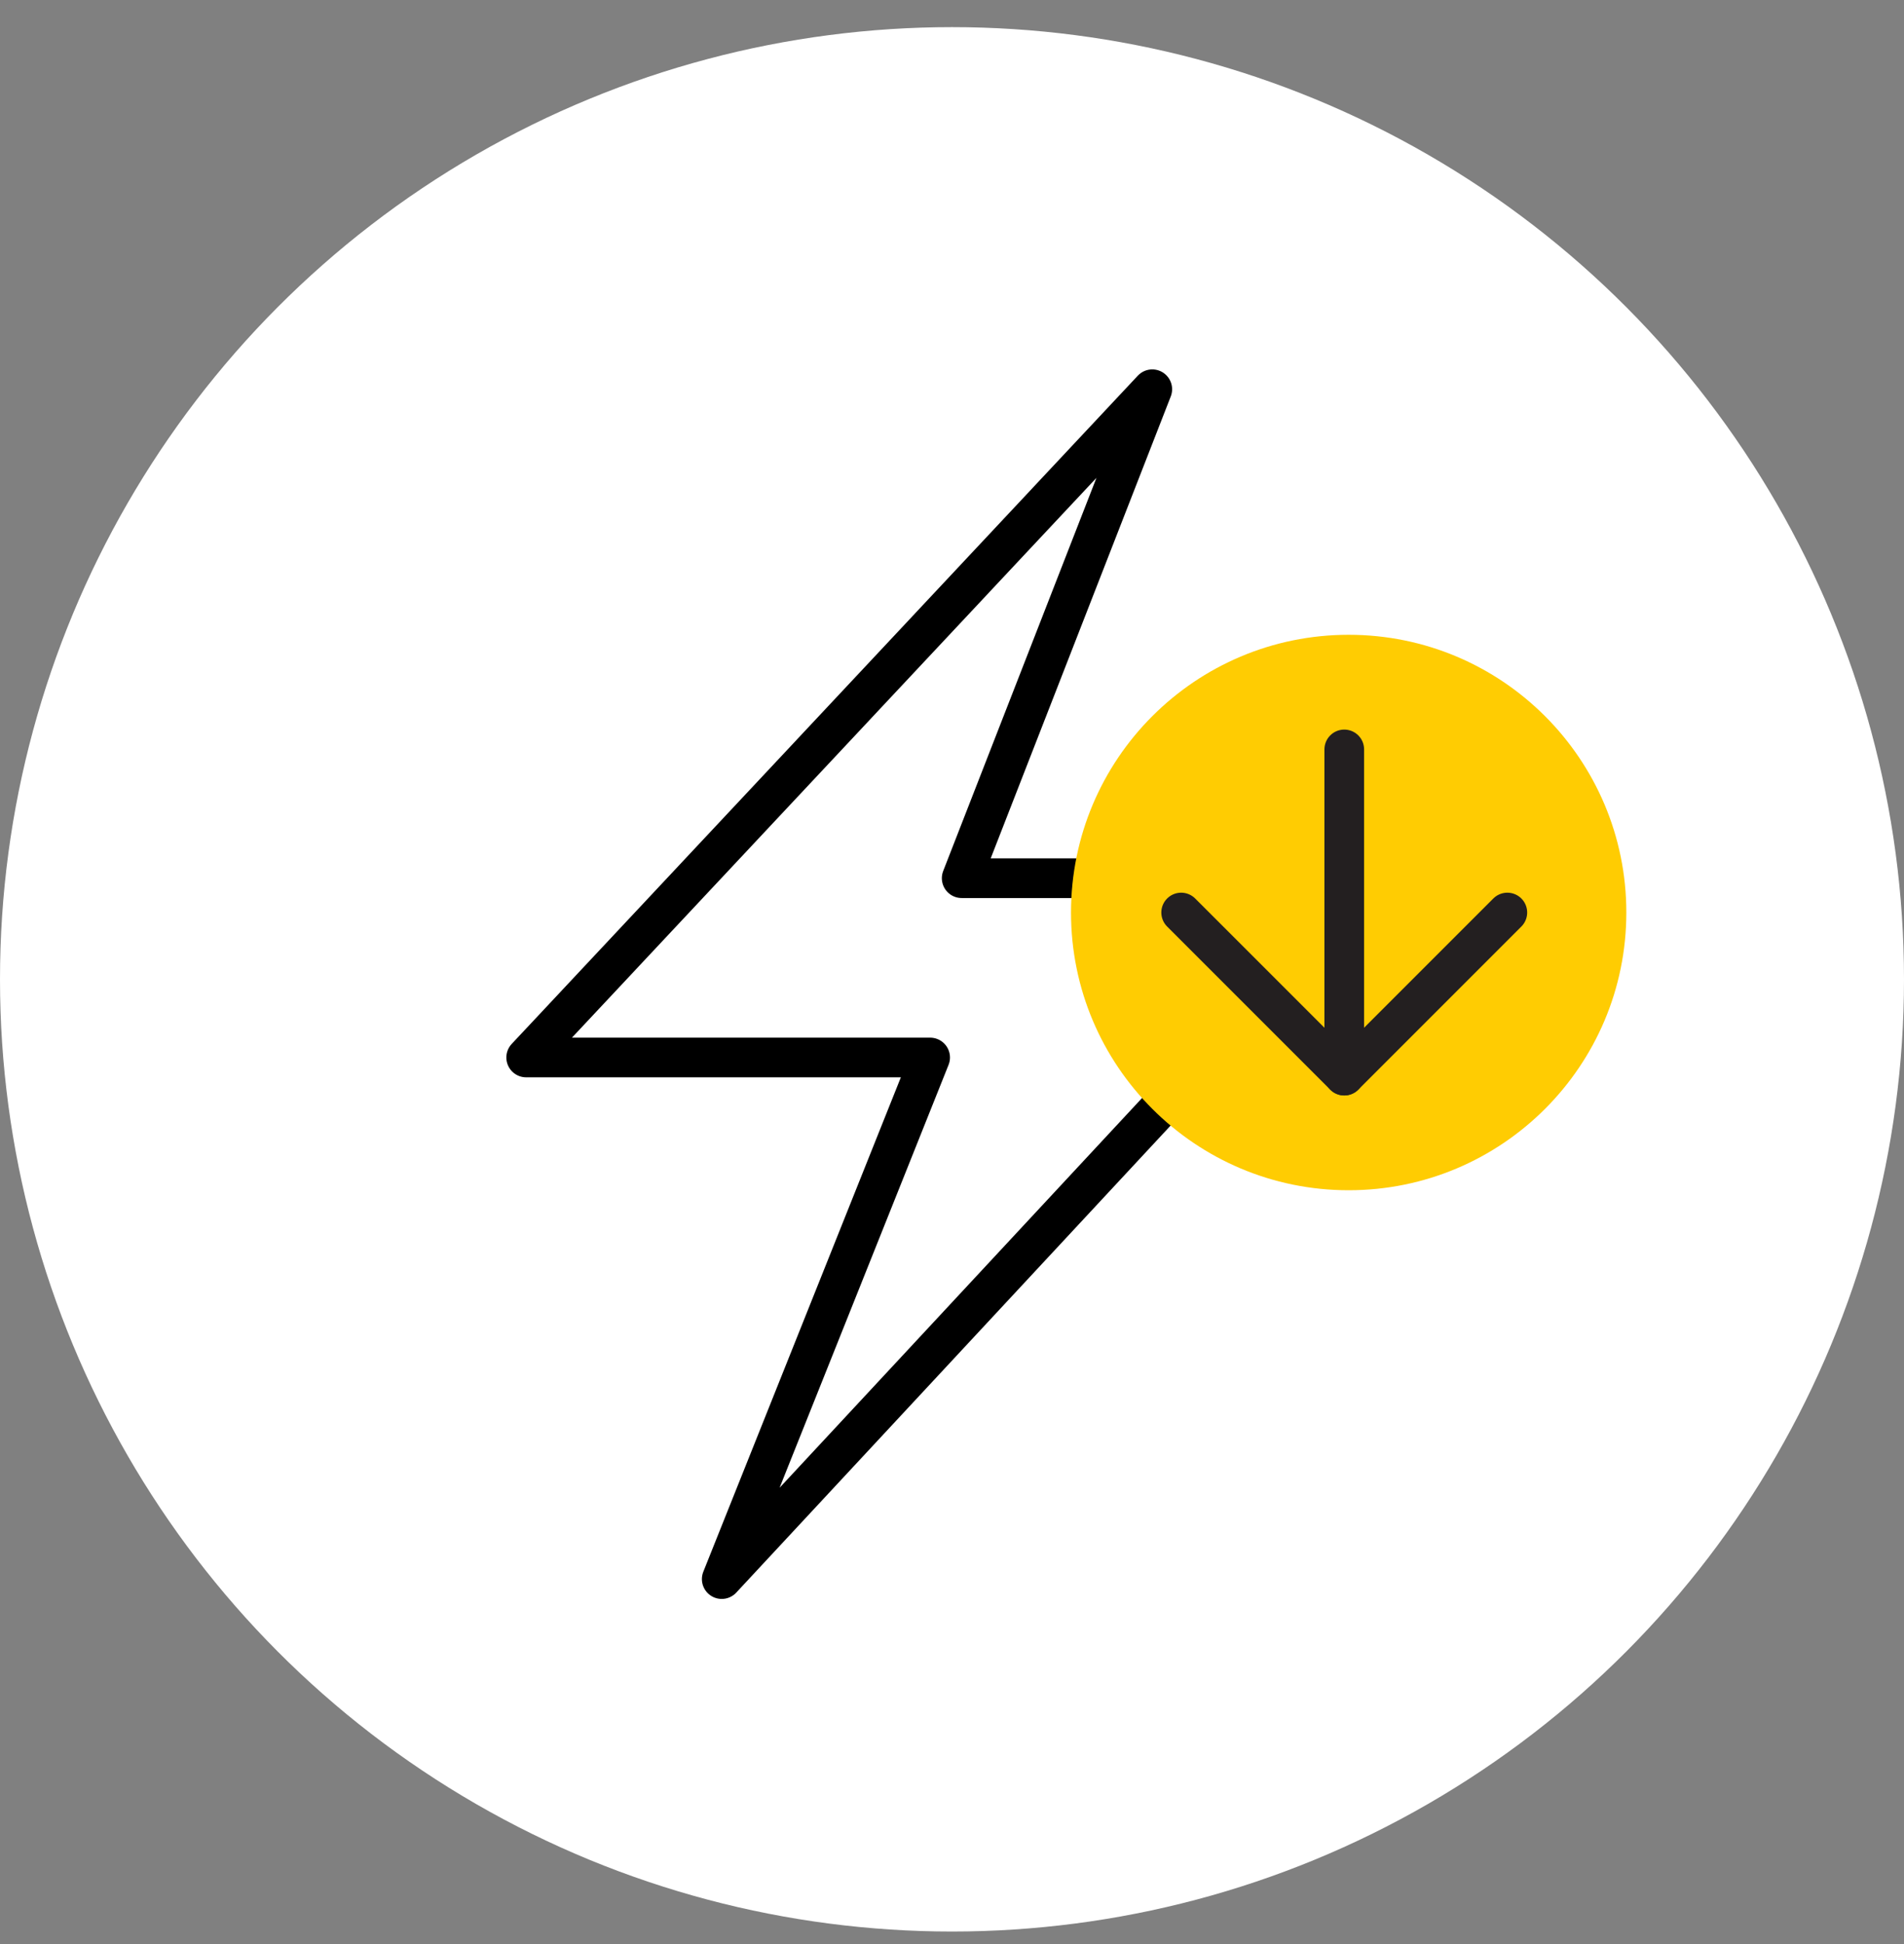<svg width="48" height="49" viewBox="0 0 48 49" fill="none" xmlns="http://www.w3.org/2000/svg">
<rect x="0" y="0" width="48" height="49" fill="#808080" stroke="none"/>
<circle cx="24" cy="24.684" r="24" fill="white"/>
<path d="M23.449 26.654L18.195 39.801L34.628 22.135H24.244L29.049 9.811L13.265 26.654H23.449Z" stroke="black" stroke-linejoin="round"/>
<circle cx="34" cy="23" r="7" fill="#FFCC02"/>
<path d="M33.889 18.889V27.111" stroke="#231F20" stroke-linecap="round" stroke-linejoin="round"/>
<path d="M29.777 23L33.889 27.111L38 23" stroke="#231F20" stroke-linecap="round" stroke-linejoin="round"/>
</svg>

